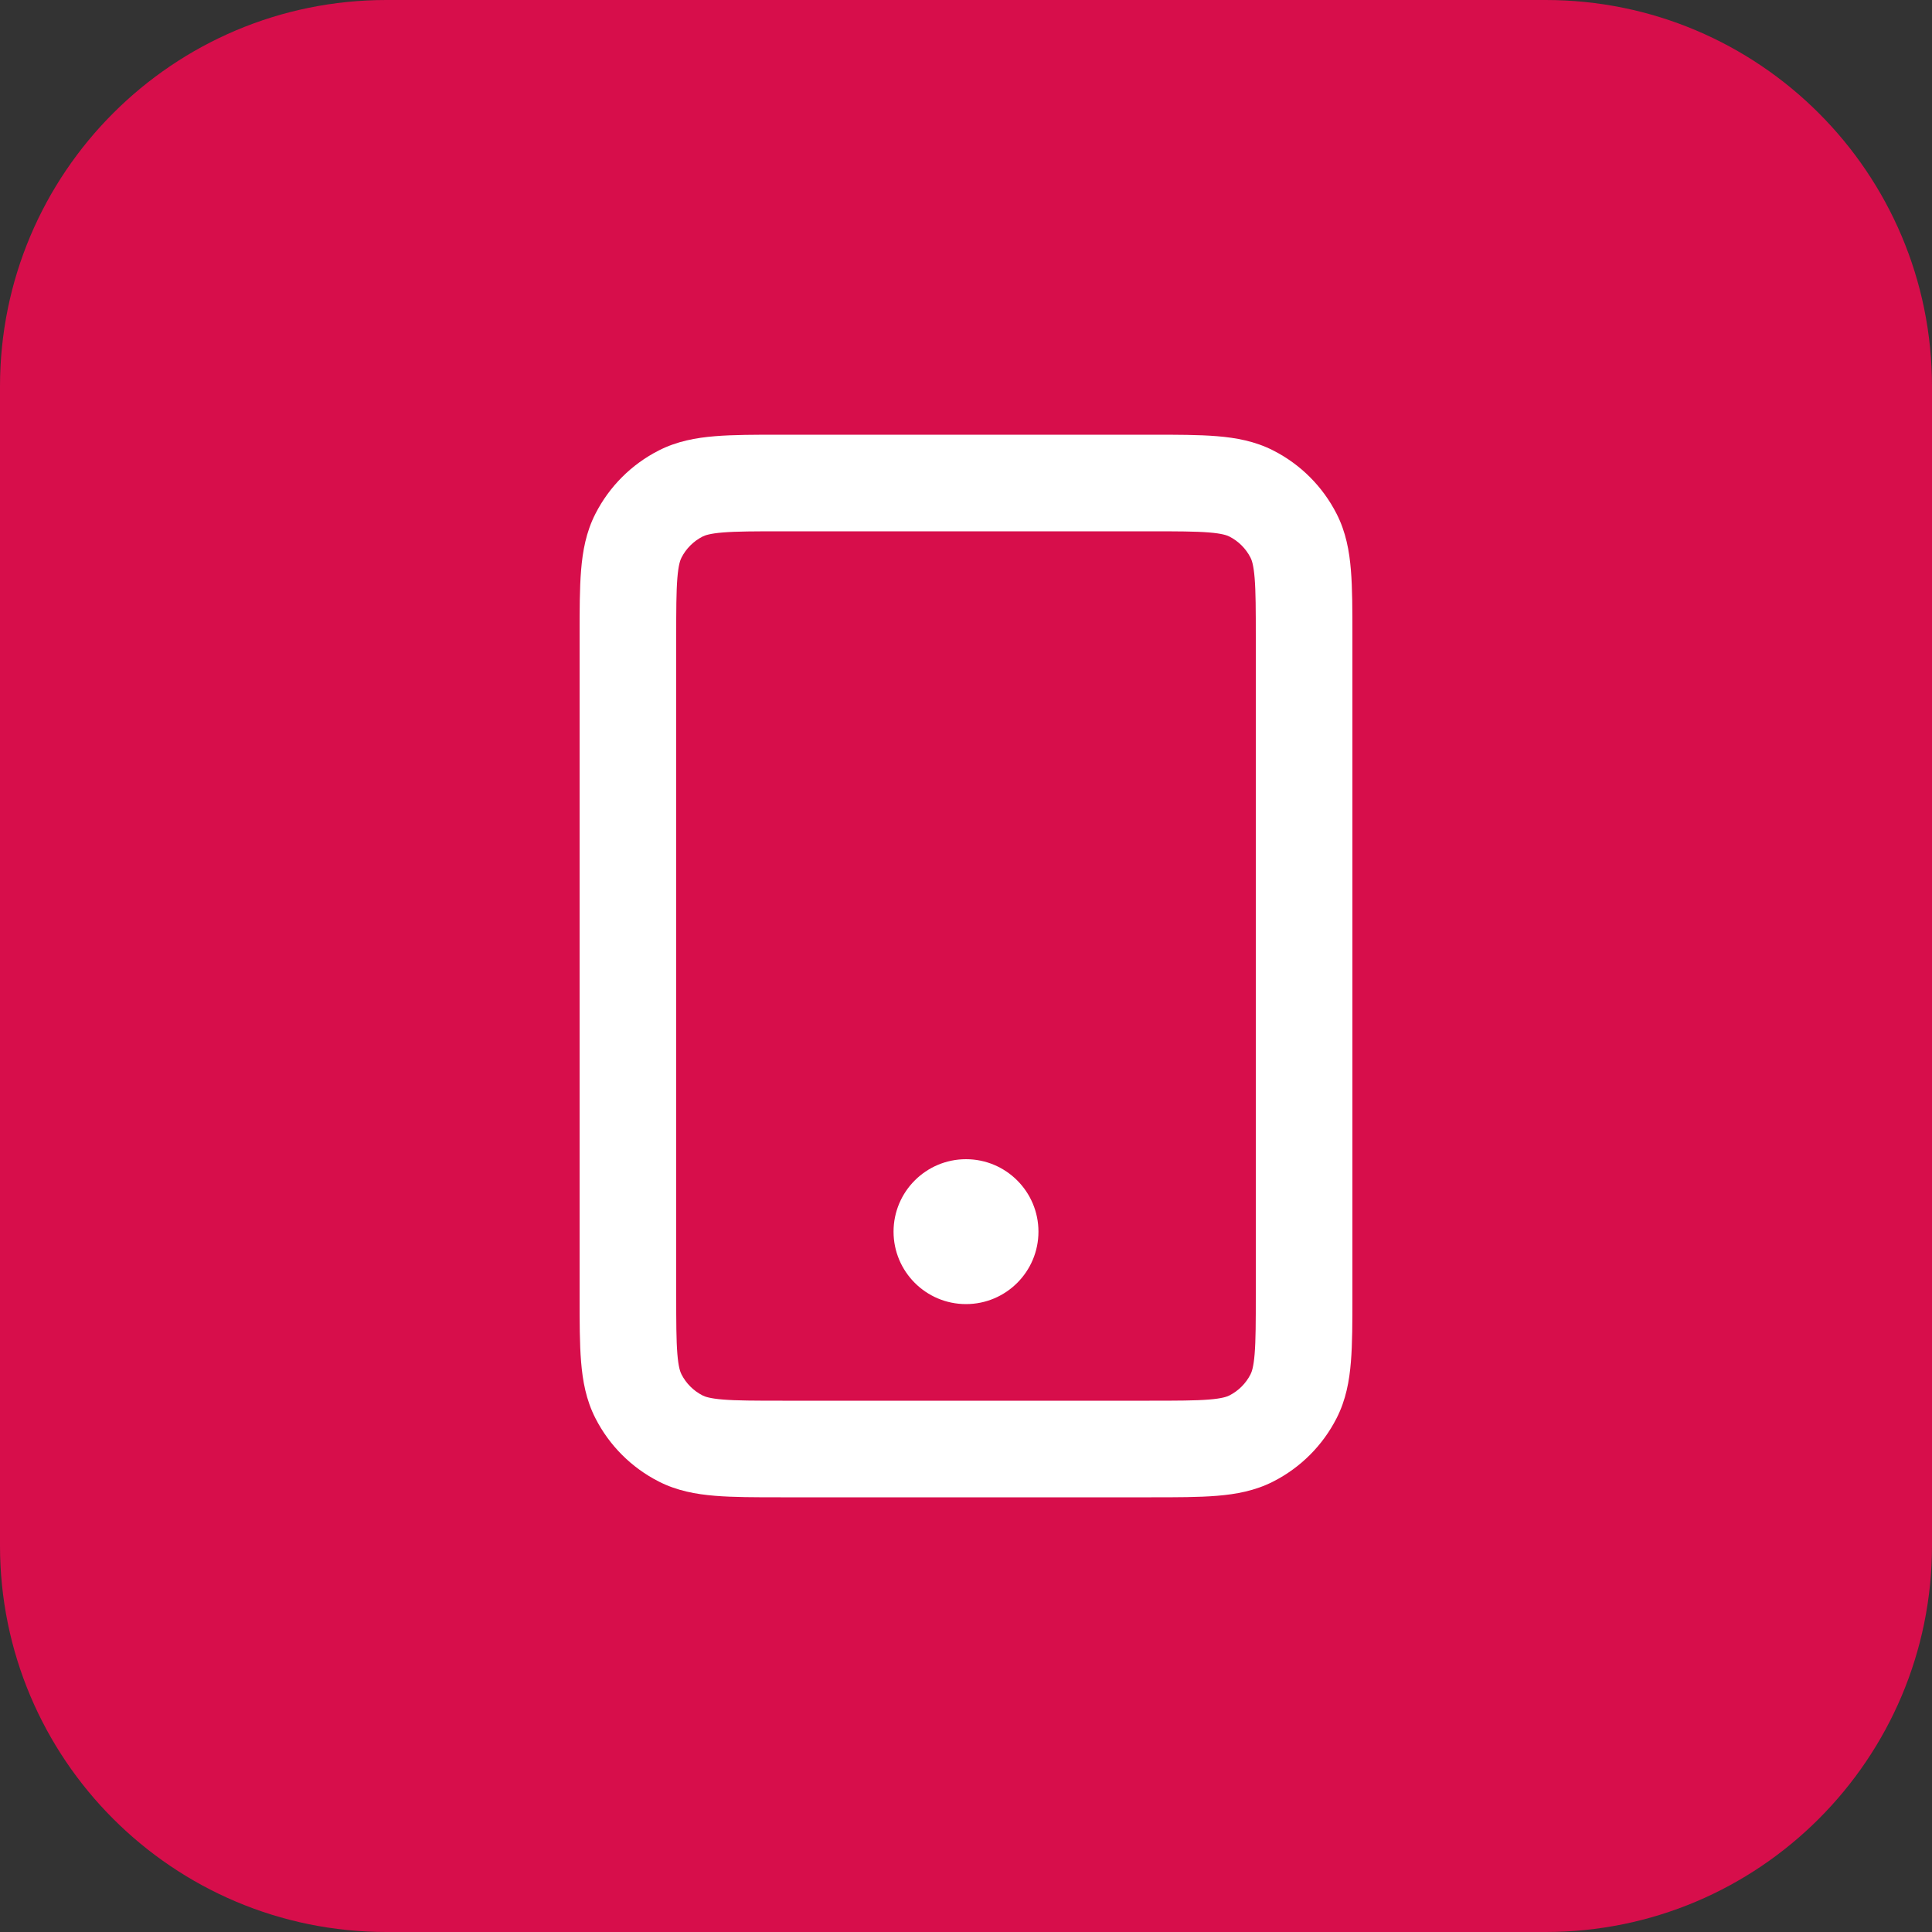 <?xml version="1.0" encoding="UTF-8"?> <svg xmlns="http://www.w3.org/2000/svg" width="40" height="40" viewBox="0 0 40 40" fill="none"><rect x="0" y="0" width="40" height="40" fill="#333333" stroke="none"/><path d="M0 8C0 3.582 3.582 0 8 0H32C36.418 0 40 3.582 40 8V32C40 36.418 36.418 40 32 40H8C3.582 40 0 36.418 0 32V8Z" fill="#D70E4B"></path><path fill-rule="evenodd" clip-rule="evenodd" d="M16.162 9H23.838C24.366 9 24.82 9 25.195 9.031C25.59 9.063 25.984 9.134 26.362 9.327C26.927 9.615 27.385 10.073 27.673 10.638C27.866 11.016 27.937 11.41 27.969 11.805C28 12.18 28 12.634 28 13.162V26.838C28 27.366 28 27.82 27.969 28.195C27.937 28.59 27.866 28.984 27.673 29.362C27.385 29.927 26.927 30.385 26.362 30.673C25.984 30.866 25.59 30.937 25.195 30.969C24.82 31 24.366 31 23.839 31H16.161C15.634 31 15.18 31 14.805 30.969C14.41 30.937 14.016 30.866 13.638 30.673C13.073 30.385 12.615 29.927 12.327 29.362C12.134 28.984 12.063 28.59 12.031 28.195C12 27.82 12 27.366 12 26.838V13.162C12 12.634 12 12.18 12.031 11.805C12.063 11.41 12.134 11.016 12.327 10.638C12.615 10.073 13.073 9.615 13.638 9.327C14.016 9.134 14.41 9.063 14.805 9.031C15.18 9 15.634 9 16.162 9ZM14.968 11.024C14.696 11.046 14.595 11.084 14.546 11.109C14.358 11.205 14.205 11.358 14.109 11.546C14.084 11.595 14.046 11.696 14.024 11.968C14.001 12.251 14 12.623 14 13.2V26.8C14 27.377 14.001 27.749 14.024 28.032C14.046 28.304 14.084 28.405 14.109 28.454C14.205 28.642 14.358 28.795 14.546 28.891C14.595 28.916 14.696 28.954 14.968 28.976C15.251 28.999 15.623 29 16.2 29H23.8C24.377 29 24.749 28.999 25.032 28.976C25.304 28.954 25.404 28.916 25.454 28.891C25.642 28.795 25.795 28.642 25.891 28.454C25.916 28.404 25.954 28.304 25.976 28.032C25.999 27.749 26 27.377 26 26.8V13.2C26 12.623 25.999 12.251 25.976 11.968C25.954 11.696 25.916 11.595 25.891 11.546C25.795 11.358 25.642 11.205 25.454 11.109C25.404 11.084 25.304 11.046 25.032 11.024C24.749 11.001 24.377 11 23.8 11H16.2C15.623 11 15.251 11.001 14.968 11.024ZM18.5 25.5C18.5 24.672 19.172 24 20 24C20.828 24 21.5 24.672 21.5 25.5C21.5 26.328 20.828 27 20 27C19.172 27 18.5 26.328 18.5 25.5Z" fill="white"></path></svg> 